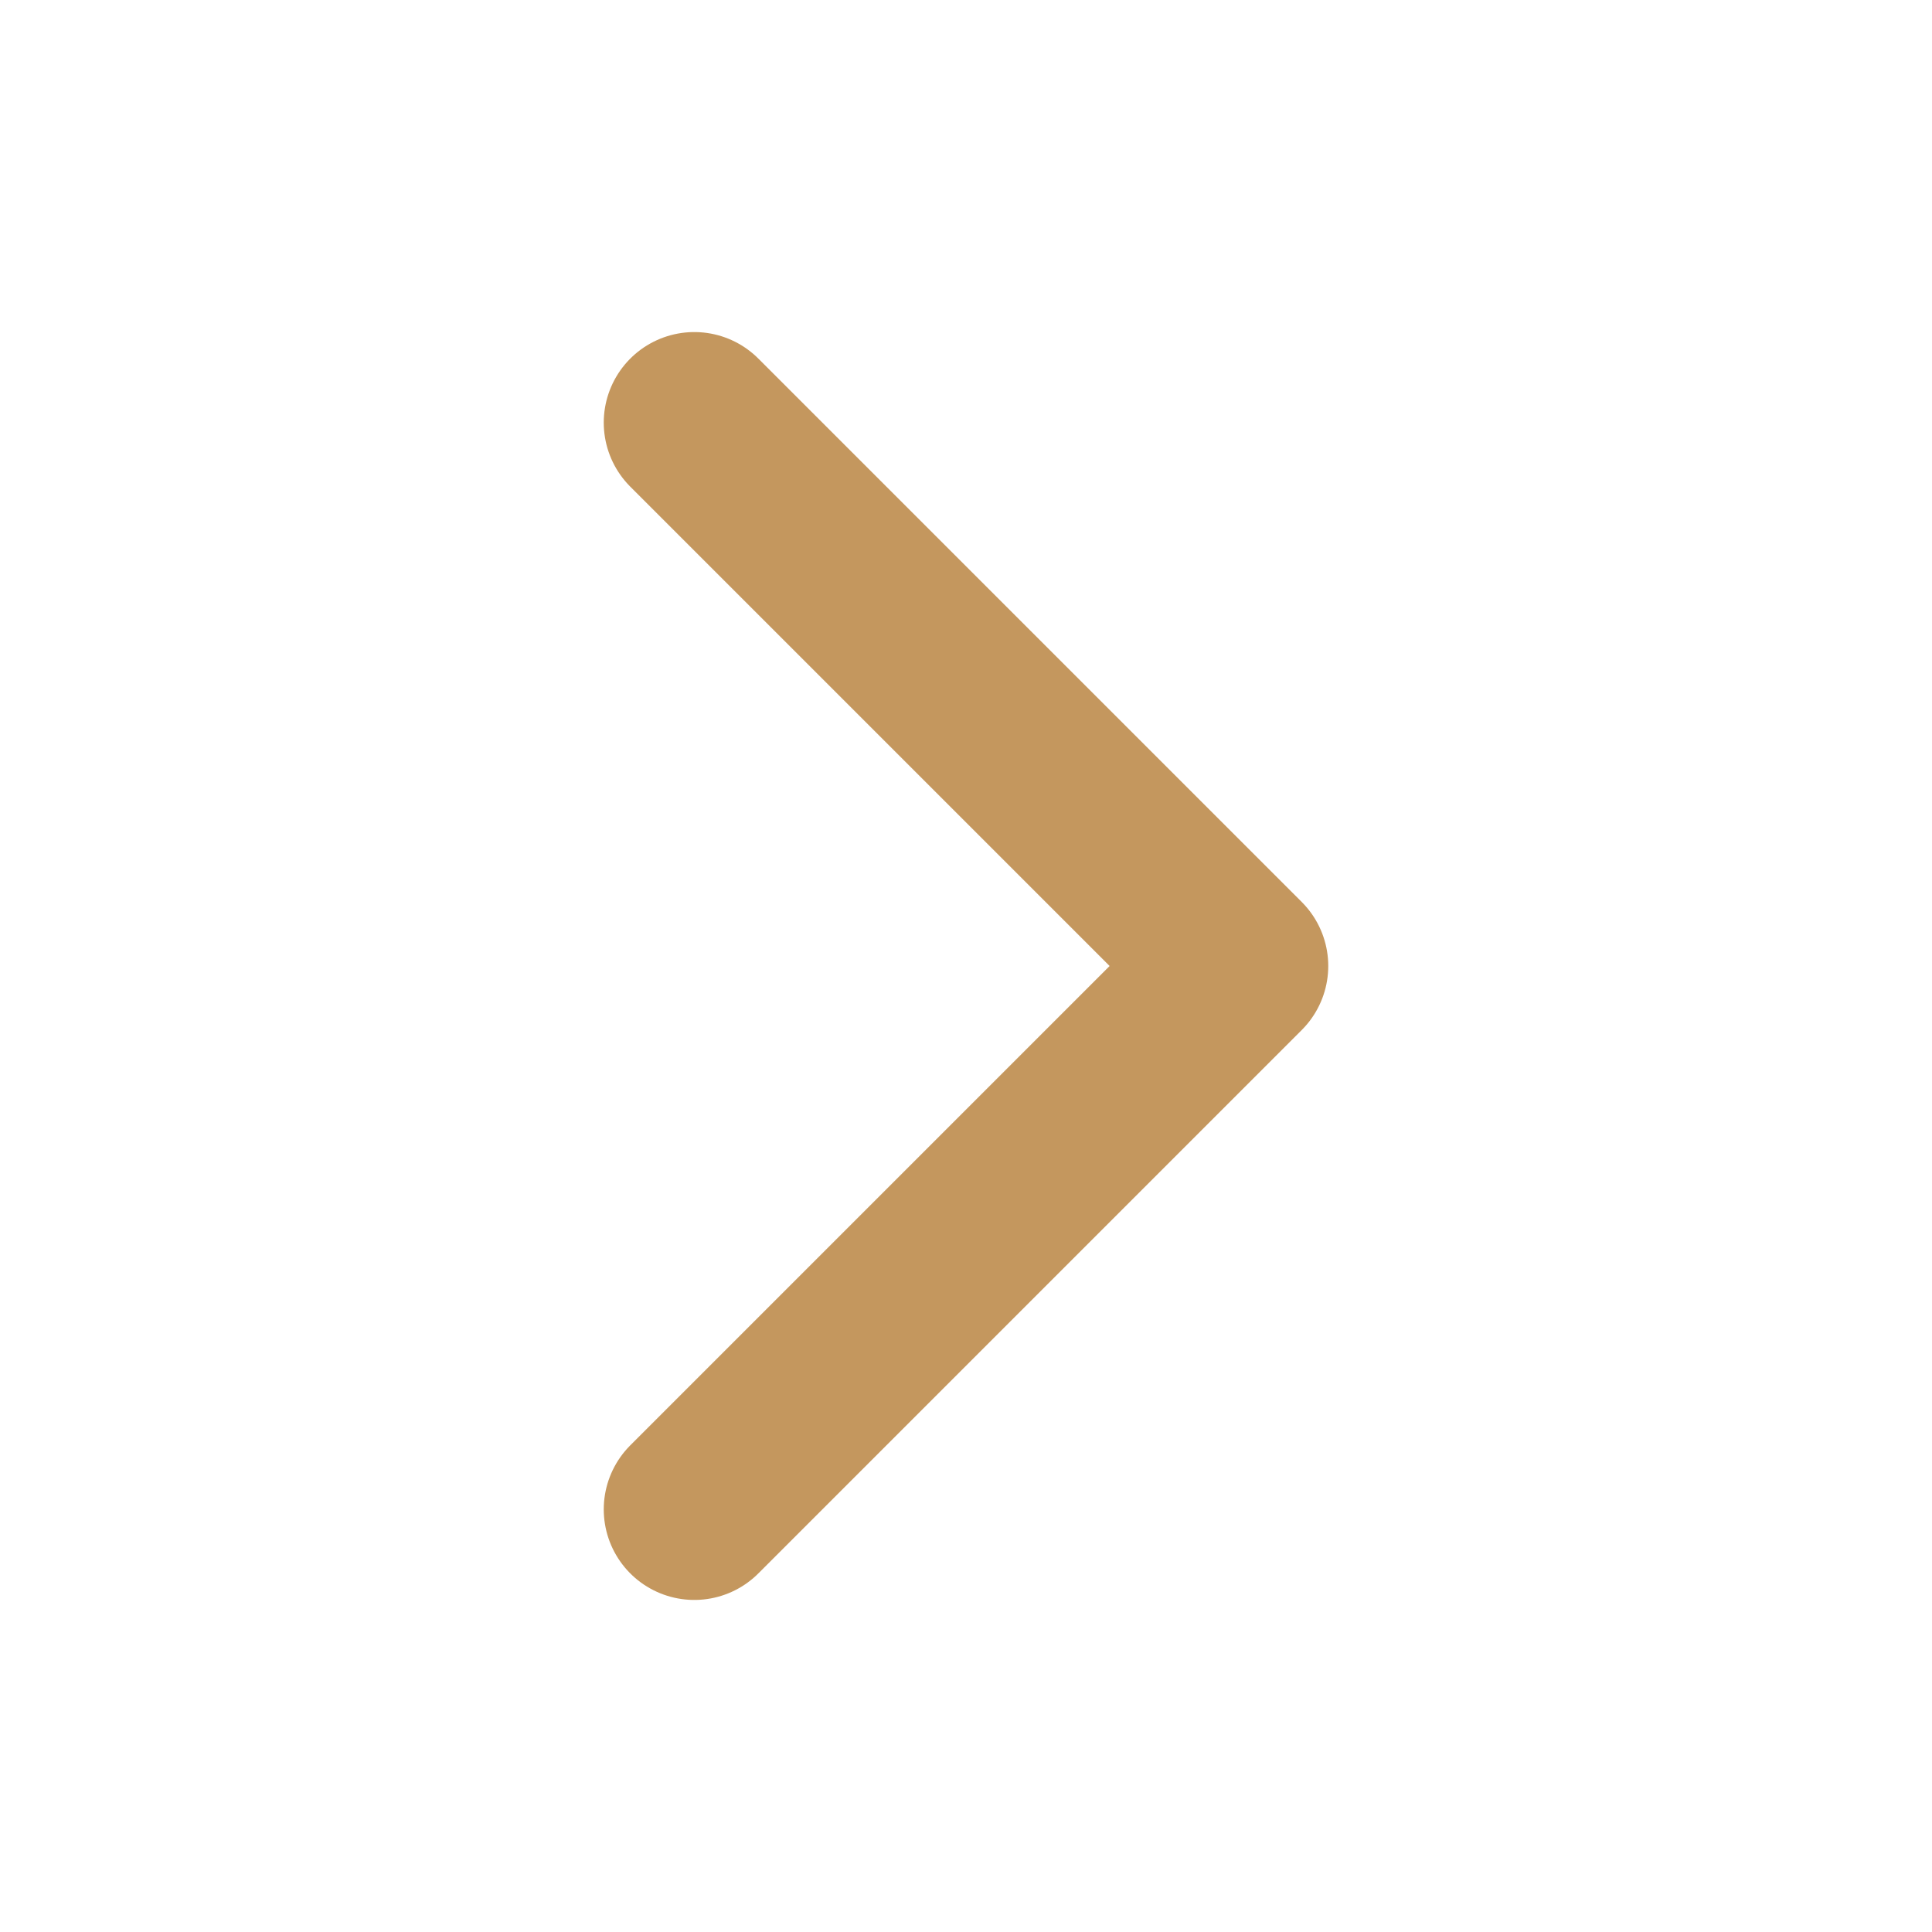 <svg xmlns='http://www.w3.org/2000/svg' class='ionicon' width="20" height="20" viewBox='0 0 512 512'><path fill="none" stroke='#c4975e' stroke-linecap='round' stroke-linejoin='round' stroke-width='48' d='M184 112l144 144-144 144'/></svg>